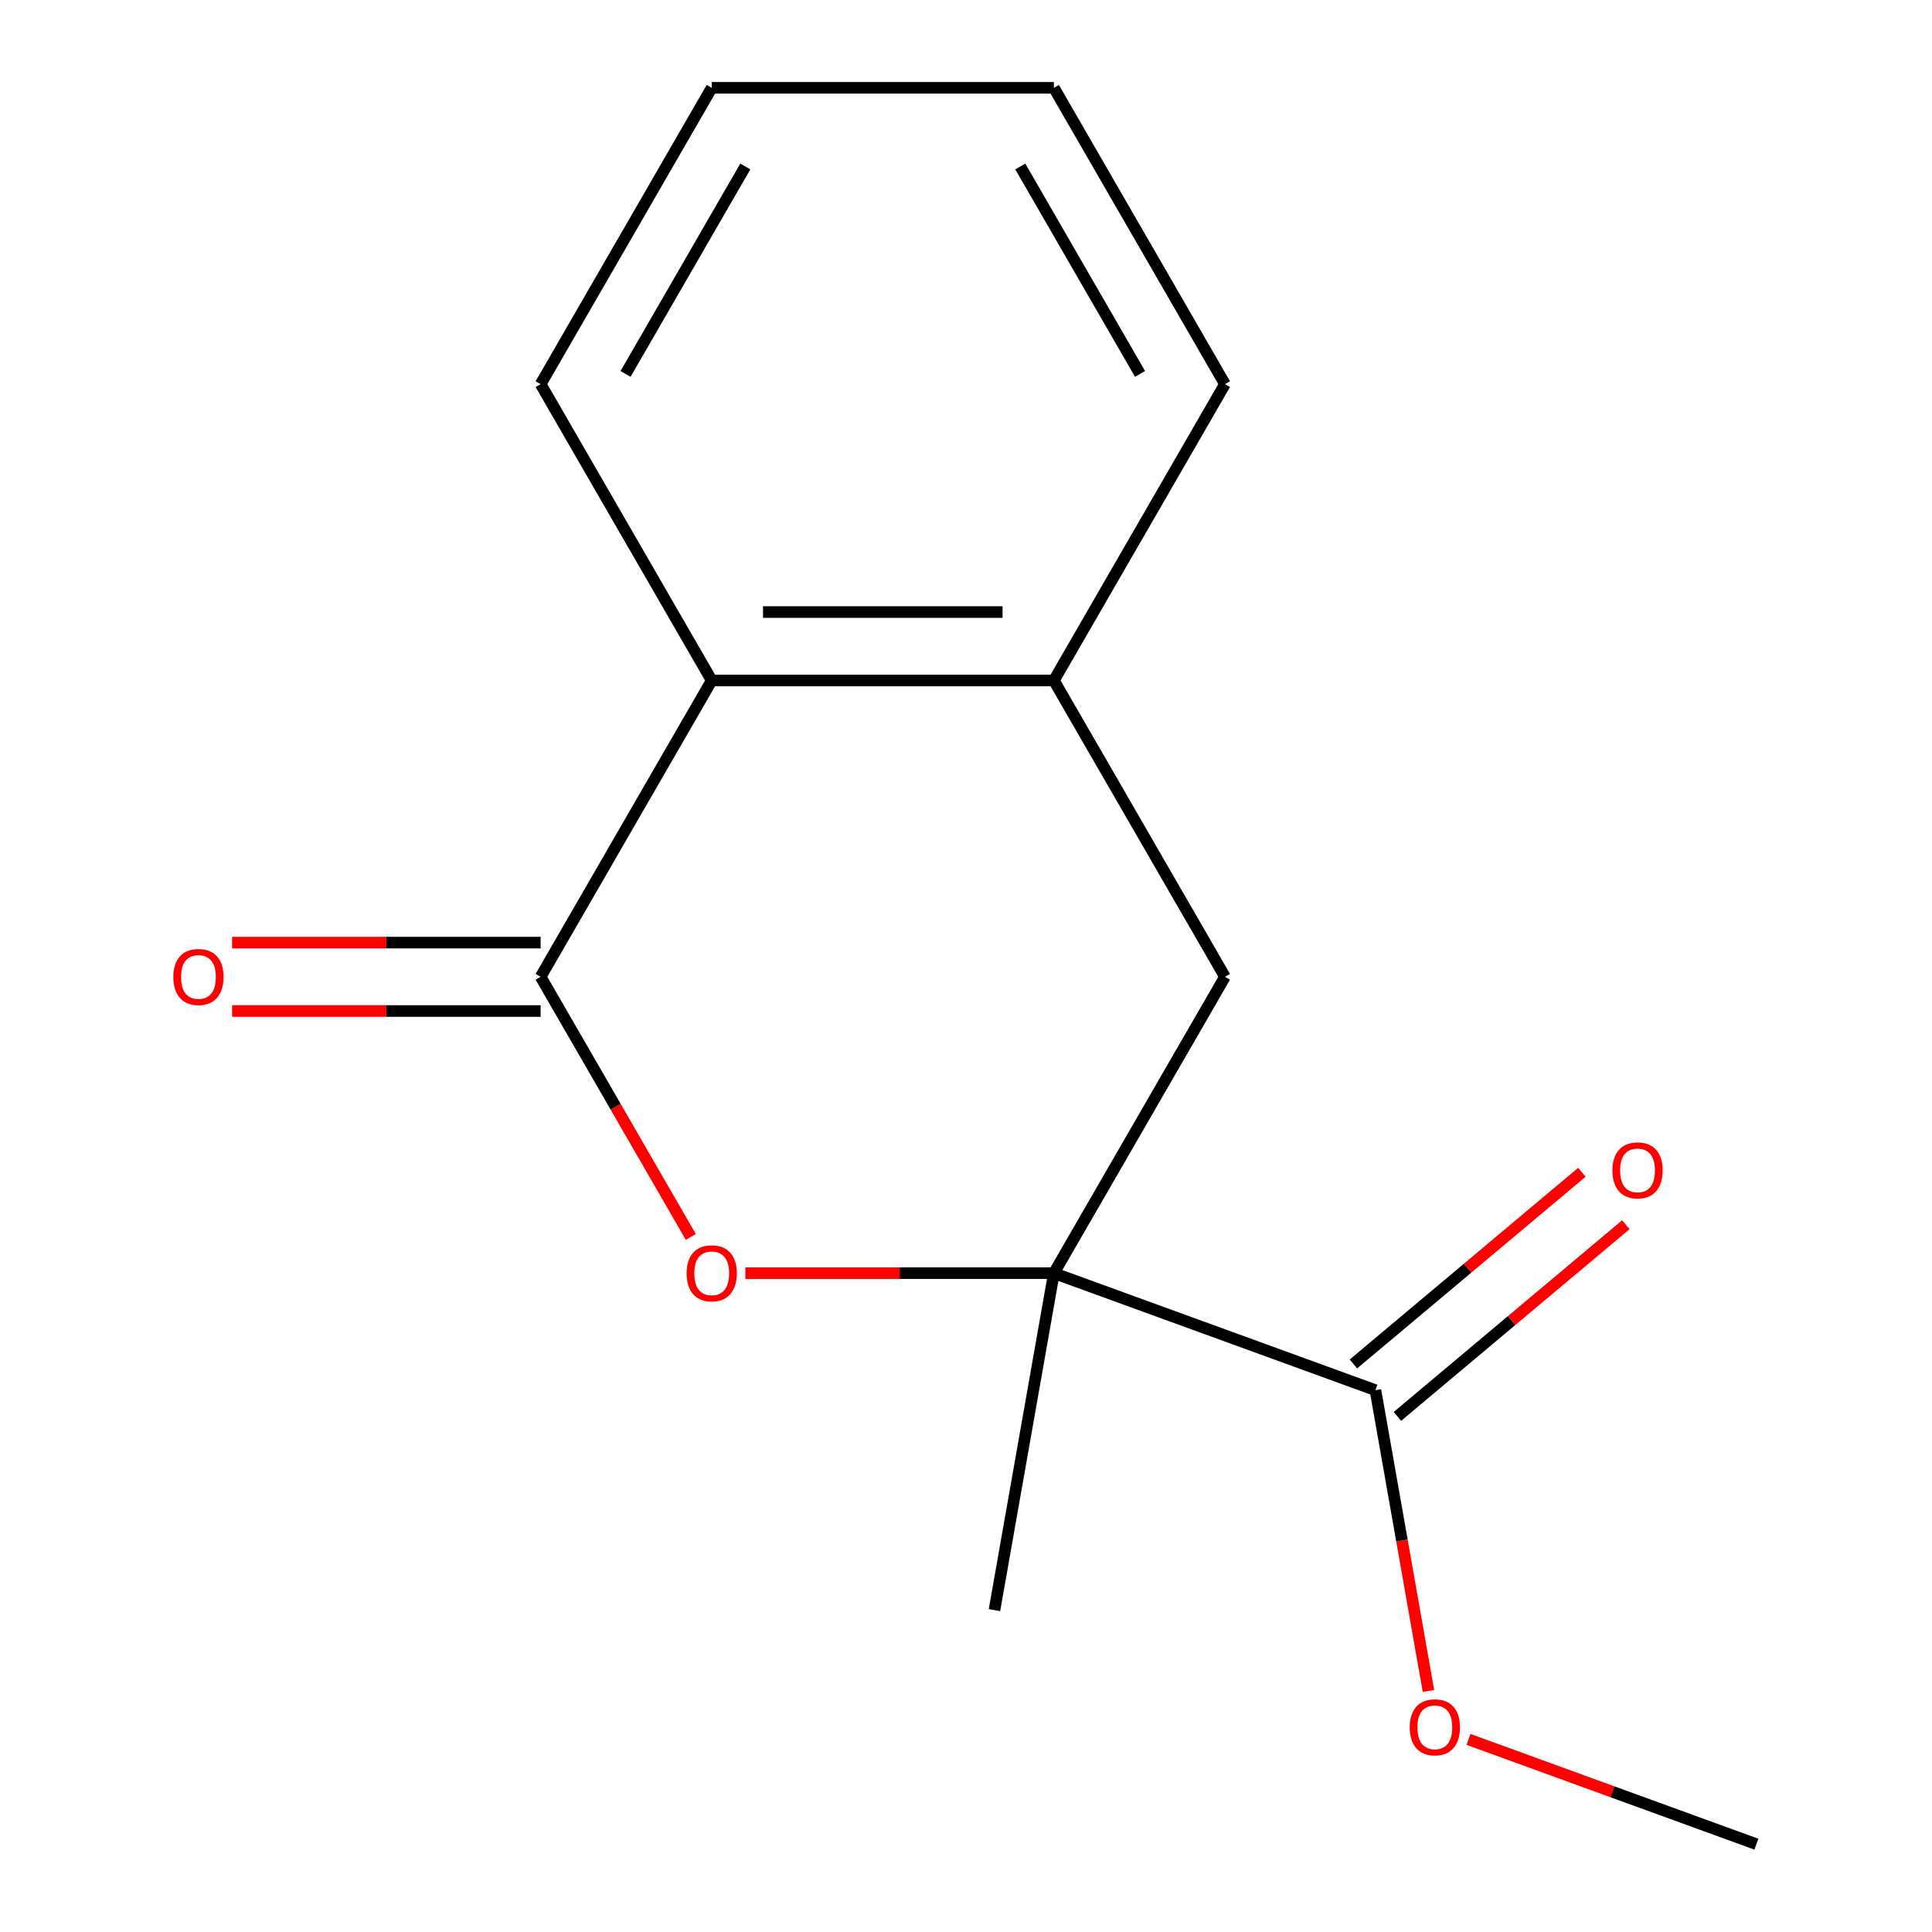 <?xml version='1.0' encoding='iso-8859-1'?>
<svg version='1.1' baseProfile='full'
              xmlns='http://www.w3.org/2000/svg'
                      xmlns:rdkit='http://www.rdkit.org/xml'
                      xmlns:xlink='http://www.w3.org/1999/xlink'
                  xml:space='preserve'
width='1000px' height='1000px' viewBox='0 0 1000 1000'>
<!-- END OF HEADER -->
<rect style='opacity:1.0;fill:#FFFFFF;stroke:none' width='1000' height='1000' x='0' y='0'> </rect>
<path class='bond-1' d='M 279.827,505.597 L 318.692,572.913' style='fill:none;fill-rule:evenodd;stroke:#000000;stroke-width:6px;stroke-linecap:butt;stroke-linejoin:miter;stroke-opacity:1' />
<path class='bond-1' d='M 318.692,572.913 L 357.557,640.23' style='fill:none;fill-rule:evenodd;stroke:#FF0000;stroke-width:6px;stroke-linecap:butt;stroke-linejoin:miter;stroke-opacity:1' />
<path class='bond-2' d='M 279.827,505.597 L 368.381,352.216' style='fill:none;fill-rule:evenodd;stroke:#000000;stroke-width:6px;stroke-linecap:butt;stroke-linejoin:miter;stroke-opacity:1' />
<path class='bond-6' d='M 279.827,487.886 L 199.986,487.886' style='fill:none;fill-rule:evenodd;stroke:#000000;stroke-width:6px;stroke-linecap:butt;stroke-linejoin:miter;stroke-opacity:1' />
<path class='bond-6' d='M 199.986,487.886 L 120.146,487.886' style='fill:none;fill-rule:evenodd;stroke:#FF0000;stroke-width:6px;stroke-linecap:butt;stroke-linejoin:miter;stroke-opacity:1' />
<path class='bond-6' d='M 279.827,523.308 L 199.986,523.308' style='fill:none;fill-rule:evenodd;stroke:#000000;stroke-width:6px;stroke-linecap:butt;stroke-linejoin:miter;stroke-opacity:1' />
<path class='bond-6' d='M 199.986,523.308 L 120.146,523.308' style='fill:none;fill-rule:evenodd;stroke:#FF0000;stroke-width:6px;stroke-linecap:butt;stroke-linejoin:miter;stroke-opacity:1' />
<path class='bond-0' d='M 545.49,658.978 L 465.649,658.978' style='fill:none;fill-rule:evenodd;stroke:#000000;stroke-width:6px;stroke-linecap:butt;stroke-linejoin:miter;stroke-opacity:1' />
<path class='bond-0' d='M 465.649,658.978 L 385.809,658.978' style='fill:none;fill-rule:evenodd;stroke:#FF0000;stroke-width:6px;stroke-linecap:butt;stroke-linejoin:miter;stroke-opacity:1' />
<path class='bond-3' d='M 545.49,658.978 L 711.918,719.552' style='fill:none;fill-rule:evenodd;stroke:#000000;stroke-width:6px;stroke-linecap:butt;stroke-linejoin:miter;stroke-opacity:1' />
<path class='bond-9' d='M 545.49,658.978 L 514.735,833.396' style='fill:none;fill-rule:evenodd;stroke:#000000;stroke-width:6px;stroke-linecap:butt;stroke-linejoin:miter;stroke-opacity:1' />
<path class='bond-15' d='M 545.49,658.978 L 634.044,505.597' style='fill:none;fill-rule:evenodd;stroke:#000000;stroke-width:6px;stroke-linecap:butt;stroke-linejoin:miter;stroke-opacity:1' />
<path class='bond-4' d='M 368.381,352.216 L 545.49,352.216' style='fill:none;fill-rule:evenodd;stroke:#000000;stroke-width:6px;stroke-linecap:butt;stroke-linejoin:miter;stroke-opacity:1' />
<path class='bond-4' d='M 394.947,316.794 L 518.924,316.794' style='fill:none;fill-rule:evenodd;stroke:#000000;stroke-width:6px;stroke-linecap:butt;stroke-linejoin:miter;stroke-opacity:1' />
<path class='bond-11' d='M 368.381,352.216 L 279.827,198.835' style='fill:none;fill-rule:evenodd;stroke:#000000;stroke-width:6px;stroke-linecap:butt;stroke-linejoin:miter;stroke-opacity:1' />
<path class='bond-7' d='M 723.302,733.12 L 782.425,683.51' style='fill:none;fill-rule:evenodd;stroke:#000000;stroke-width:6px;stroke-linecap:butt;stroke-linejoin:miter;stroke-opacity:1' />
<path class='bond-7' d='M 782.425,683.51 L 841.548,633.9' style='fill:none;fill-rule:evenodd;stroke:#FF0000;stroke-width:6px;stroke-linecap:butt;stroke-linejoin:miter;stroke-opacity:1' />
<path class='bond-7' d='M 700.534,705.985 L 759.656,656.375' style='fill:none;fill-rule:evenodd;stroke:#000000;stroke-width:6px;stroke-linecap:butt;stroke-linejoin:miter;stroke-opacity:1' />
<path class='bond-7' d='M 759.656,656.375 L 818.779,606.765' style='fill:none;fill-rule:evenodd;stroke:#FF0000;stroke-width:6px;stroke-linecap:butt;stroke-linejoin:miter;stroke-opacity:1' />
<path class='bond-8' d='M 711.918,719.552 L 725.642,797.388' style='fill:none;fill-rule:evenodd;stroke:#000000;stroke-width:6px;stroke-linecap:butt;stroke-linejoin:miter;stroke-opacity:1' />
<path class='bond-8' d='M 725.642,797.388 L 739.367,875.223' style='fill:none;fill-rule:evenodd;stroke:#FF0000;stroke-width:6px;stroke-linecap:butt;stroke-linejoin:miter;stroke-opacity:1' />
<path class='bond-5' d='M 545.49,352.216 L 634.044,505.597' style='fill:none;fill-rule:evenodd;stroke:#000000;stroke-width:6px;stroke-linecap:butt;stroke-linejoin:miter;stroke-opacity:1' />
<path class='bond-10' d='M 545.49,352.216 L 634.044,198.835' style='fill:none;fill-rule:evenodd;stroke:#000000;stroke-width:6px;stroke-linecap:butt;stroke-linejoin:miter;stroke-opacity:1' />
<path class='bond-12' d='M 760.1,900.314 L 834.6,927.43' style='fill:none;fill-rule:evenodd;stroke:#FF0000;stroke-width:6px;stroke-linecap:butt;stroke-linejoin:miter;stroke-opacity:1' />
<path class='bond-12' d='M 834.6,927.43 L 909.1,954.545' style='fill:none;fill-rule:evenodd;stroke:#000000;stroke-width:6px;stroke-linecap:butt;stroke-linejoin:miter;stroke-opacity:1' />
<path class='bond-16' d='M 634.044,198.835 L 545.49,45.455' style='fill:none;fill-rule:evenodd;stroke:#000000;stroke-width:6px;stroke-linecap:butt;stroke-linejoin:miter;stroke-opacity:1' />
<path class='bond-16' d='M 590.085,193.539 L 528.097,86.172' style='fill:none;fill-rule:evenodd;stroke:#000000;stroke-width:6px;stroke-linecap:butt;stroke-linejoin:miter;stroke-opacity:1' />
<path class='bond-14' d='M 279.827,198.835 L 368.381,45.455' style='fill:none;fill-rule:evenodd;stroke:#000000;stroke-width:6px;stroke-linecap:butt;stroke-linejoin:miter;stroke-opacity:1' />
<path class='bond-14' d='M 323.786,193.539 L 385.774,86.172' style='fill:none;fill-rule:evenodd;stroke:#000000;stroke-width:6px;stroke-linecap:butt;stroke-linejoin:miter;stroke-opacity:1' />
<path class='bond-13' d='M 545.49,45.455 L 368.381,45.455' style='fill:none;fill-rule:evenodd;stroke:#000000;stroke-width:6px;stroke-linecap:butt;stroke-linejoin:miter;stroke-opacity:1' />
<path  class='atom-2' d='M 355.381 659.058
Q 355.381 652.258, 358.741 648.458
Q 362.101 644.658, 368.381 644.658
Q 374.661 644.658, 378.021 648.458
Q 381.381 652.258, 381.381 659.058
Q 381.381 665.938, 377.981 669.858
Q 374.581 673.738, 368.381 673.738
Q 362.141 673.738, 358.741 669.858
Q 355.381 665.978, 355.381 659.058
M 368.381 670.538
Q 372.701 670.538, 375.021 667.658
Q 377.381 664.738, 377.381 659.058
Q 377.381 653.498, 375.021 650.698
Q 372.701 647.858, 368.381 647.858
Q 364.061 647.858, 361.701 650.658
Q 359.381 653.458, 359.381 659.058
Q 359.381 664.778, 361.701 667.658
Q 364.061 670.538, 368.381 670.538
' fill='#FF0000'/>
<path  class='atom-7' d='M 89.718 505.677
Q 89.718 498.877, 93.078 495.077
Q 96.438 491.277, 102.718 491.277
Q 108.998 491.277, 112.358 495.077
Q 115.718 498.877, 115.718 505.677
Q 115.718 512.557, 112.318 516.477
Q 108.918 520.357, 102.718 520.357
Q 96.478 520.357, 93.078 516.477
Q 89.718 512.597, 89.718 505.677
M 102.718 517.157
Q 107.038 517.157, 109.358 514.277
Q 111.718 511.357, 111.718 505.677
Q 111.718 500.117, 109.358 497.317
Q 107.038 494.477, 102.718 494.477
Q 98.398 494.477, 96.038 497.277
Q 93.718 500.077, 93.718 505.677
Q 93.718 511.397, 96.038 514.277
Q 98.398 517.157, 102.718 517.157
' fill='#FF0000'/>
<path  class='atom-8' d='M 834.591 605.789
Q 834.591 598.989, 837.951 595.189
Q 841.311 591.389, 847.591 591.389
Q 853.871 591.389, 857.231 595.189
Q 860.591 598.989, 860.591 605.789
Q 860.591 612.669, 857.191 616.589
Q 853.791 620.469, 847.591 620.469
Q 841.351 620.469, 837.951 616.589
Q 834.591 612.709, 834.591 605.789
M 847.591 617.269
Q 851.911 617.269, 854.231 614.389
Q 856.591 611.469, 856.591 605.789
Q 856.591 600.229, 854.231 597.429
Q 851.911 594.589, 847.591 594.589
Q 843.271 594.589, 840.911 597.389
Q 838.591 600.189, 838.591 605.789
Q 838.591 611.509, 840.911 614.389
Q 843.271 617.269, 847.591 617.269
' fill='#FF0000'/>
<path  class='atom-9' d='M 729.672 894.051
Q 729.672 887.251, 733.032 883.451
Q 736.392 879.651, 742.672 879.651
Q 748.952 879.651, 752.312 883.451
Q 755.672 887.251, 755.672 894.051
Q 755.672 900.931, 752.272 904.851
Q 748.872 908.731, 742.672 908.731
Q 736.432 908.731, 733.032 904.851
Q 729.672 900.971, 729.672 894.051
M 742.672 905.531
Q 746.992 905.531, 749.312 902.651
Q 751.672 899.731, 751.672 894.051
Q 751.672 888.491, 749.312 885.691
Q 746.992 882.851, 742.672 882.851
Q 738.352 882.851, 735.992 885.651
Q 733.672 888.451, 733.672 894.051
Q 733.672 899.771, 735.992 902.651
Q 738.352 905.531, 742.672 905.531
' fill='#FF0000'/>
</svg>
